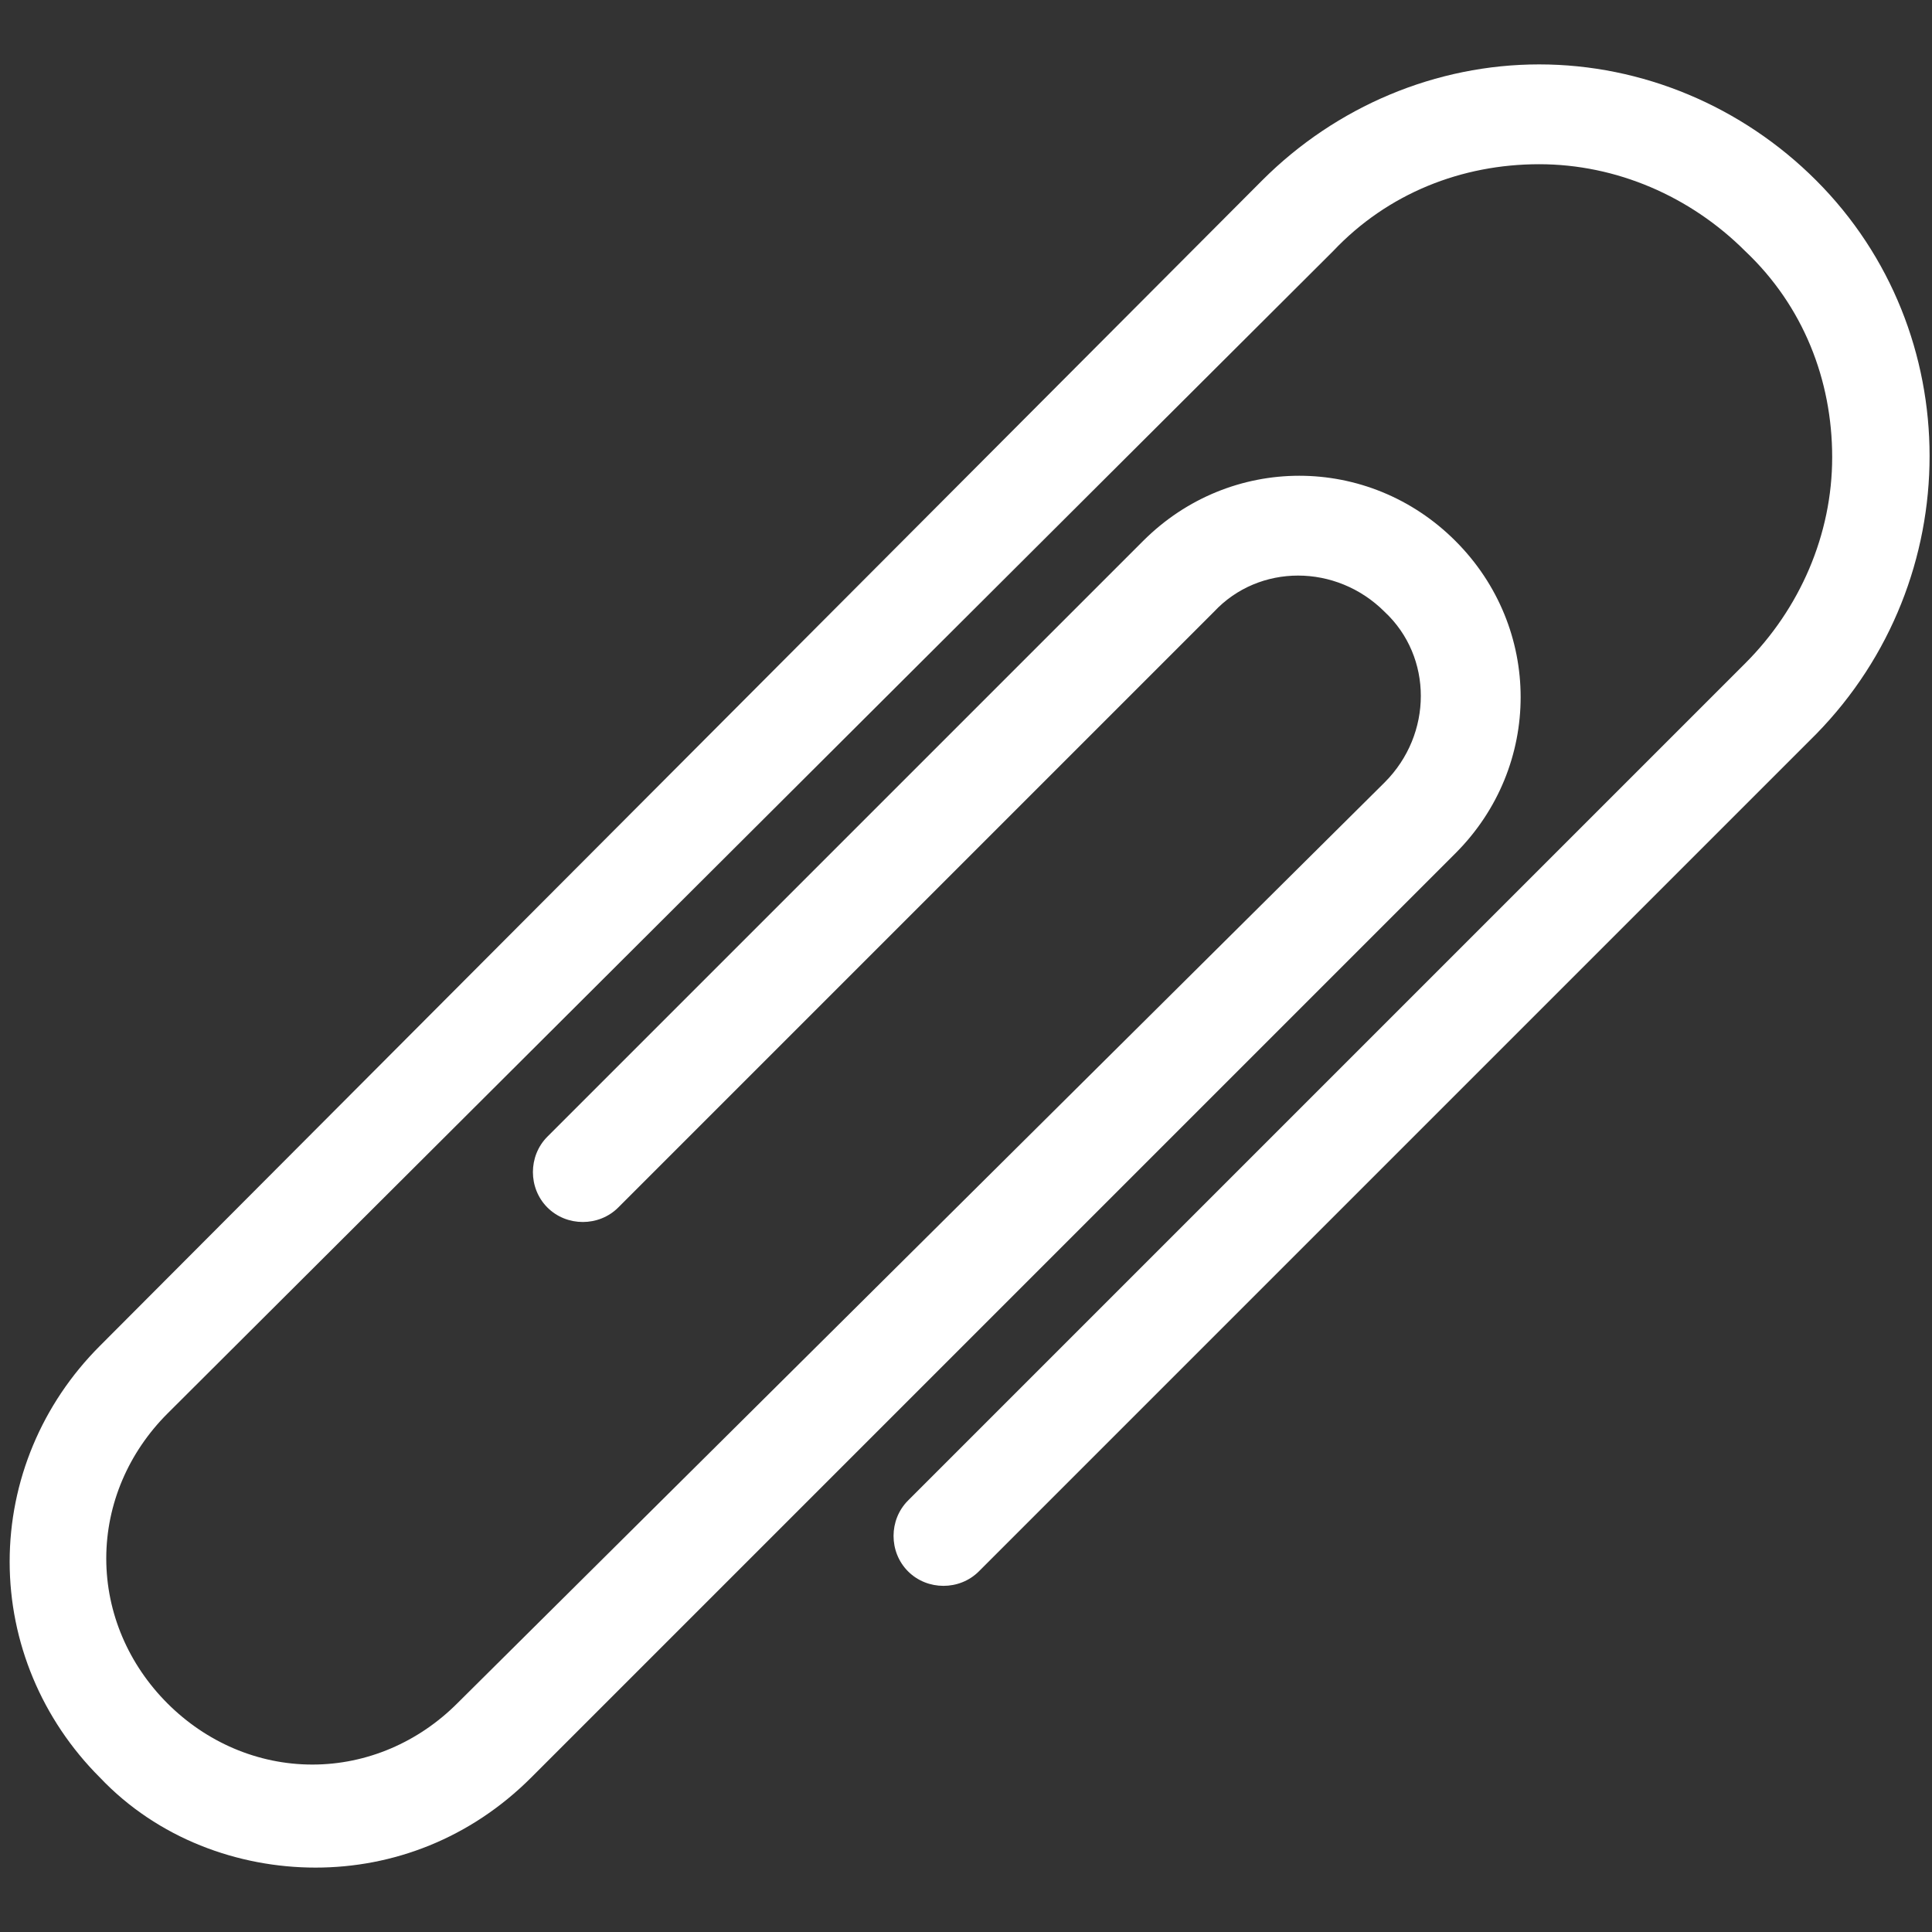 <?xml version="1.0" encoding="utf-8"?>
<!-- Generator: Adobe Illustrator 19.2.0, SVG Export Plug-In . SVG Version: 6.00 Build 0)  -->
<svg version="1.1" id="Layer_1" xmlns="http://www.w3.org/2000/svg" xmlns:xlink="http://www.w3.org/1999/xlink" x="0px" y="0px"
	 viewBox="0 0 60 60" style="enable-background:new 0 0 60 60;" xml:space="preserve">
<rect x="0" y="0" width="60" height="60" fill="#333333" stroke="none"/>
<style type="text/css">
	.st0{fill:#FFFFFF;}
</style>
<path class="st0" d="M9.8,58c-2.4,0-4.9-0.9-6.7-2.8c-1.8-1.8-2.8-4.2-2.8-6.7c0-2.5,1-4.9,2.8-6.7L39.2,5.6C41.5,3.3,44.6,2,47.8,2
	c3.2,0,6.3,1.3,8.6,3.6c4.7,4.7,4.7,12.4,0,17.2l-26,26c-0.6,0.6-1.6,0.6-2.2,0c-0.6-0.6-0.6-1.6,0-2.2l26-26c1.7-1.7,2.7-4,2.7-6.4
	c0-2.4-0.9-4.7-2.7-6.4c-1.7-1.7-4-2.7-6.4-2.7c-2.4,0-4.7,0.9-6.4,2.7L5.2,43.9c-1.2,1.2-1.9,2.8-1.9,4.5c0,1.7,0.7,3.3,1.9,4.5
	s2.8,1.9,4.5,1.9s3.3-0.7,4.5-1.9L43,24.3c1.5-1.5,1.5-3.9,0-5.3c-1.5-1.5-3.9-1.5-5.3,0L19.2,37.5c-0.6,0.6-1.6,0.6-2.2,0
	c-0.6-0.6-0.6-1.6,0-2.2l18.5-18.5c2.7-2.7,7-2.7,9.7,0c2.7,2.7,2.7,7,0,9.7L16.5,55.2C14.6,57.1,12.2,58,9.8,58z"/>
</svg>
